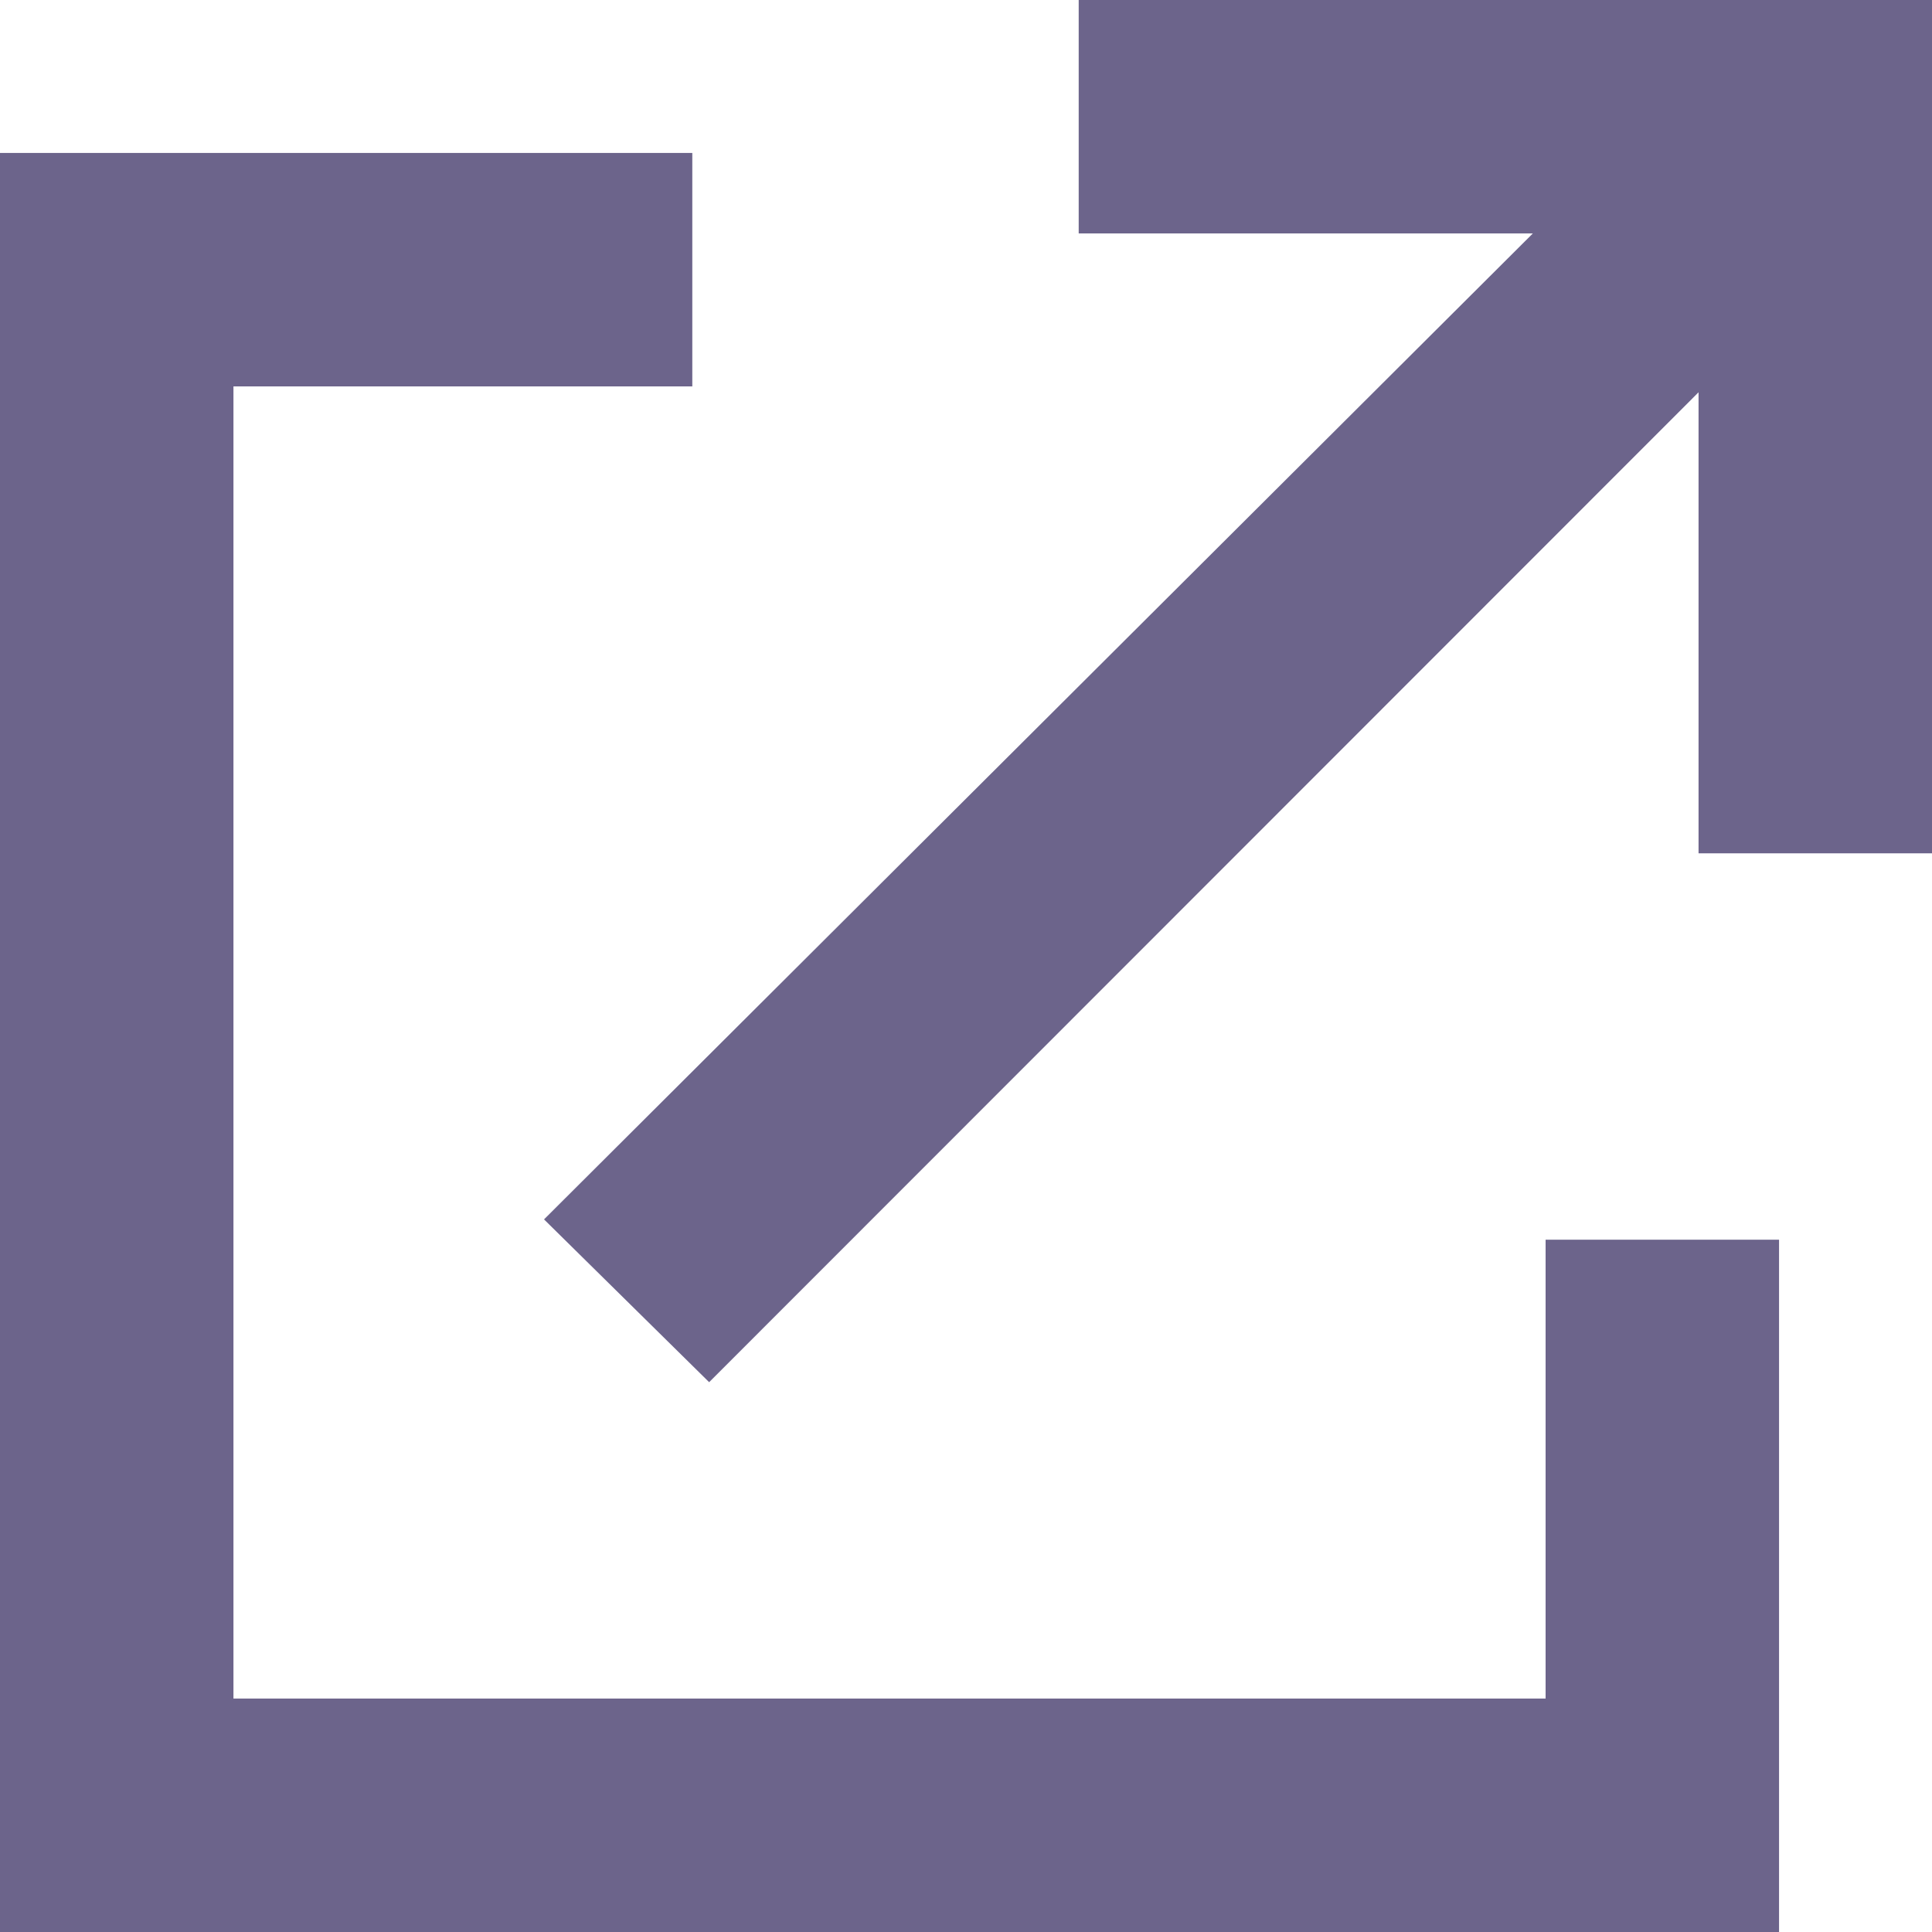 <svg xmlns="http://www.w3.org/2000/svg" viewBox="0 0 240 240" width="240px" height="240px" preserveAspectRatio="xMinYMid">
	<polygon fill="#6c648b" points="0,240 0,19 86,19 86,48 29,48 29,211 192,211 192,154 221,154 221,240"/>
	<polygon fill="#6c648b" points="67.581,151.477 190.414,29 134,29 134,0 240,0 240,106 211,106 211,48.731 88.092,171.7"/>
</svg>
